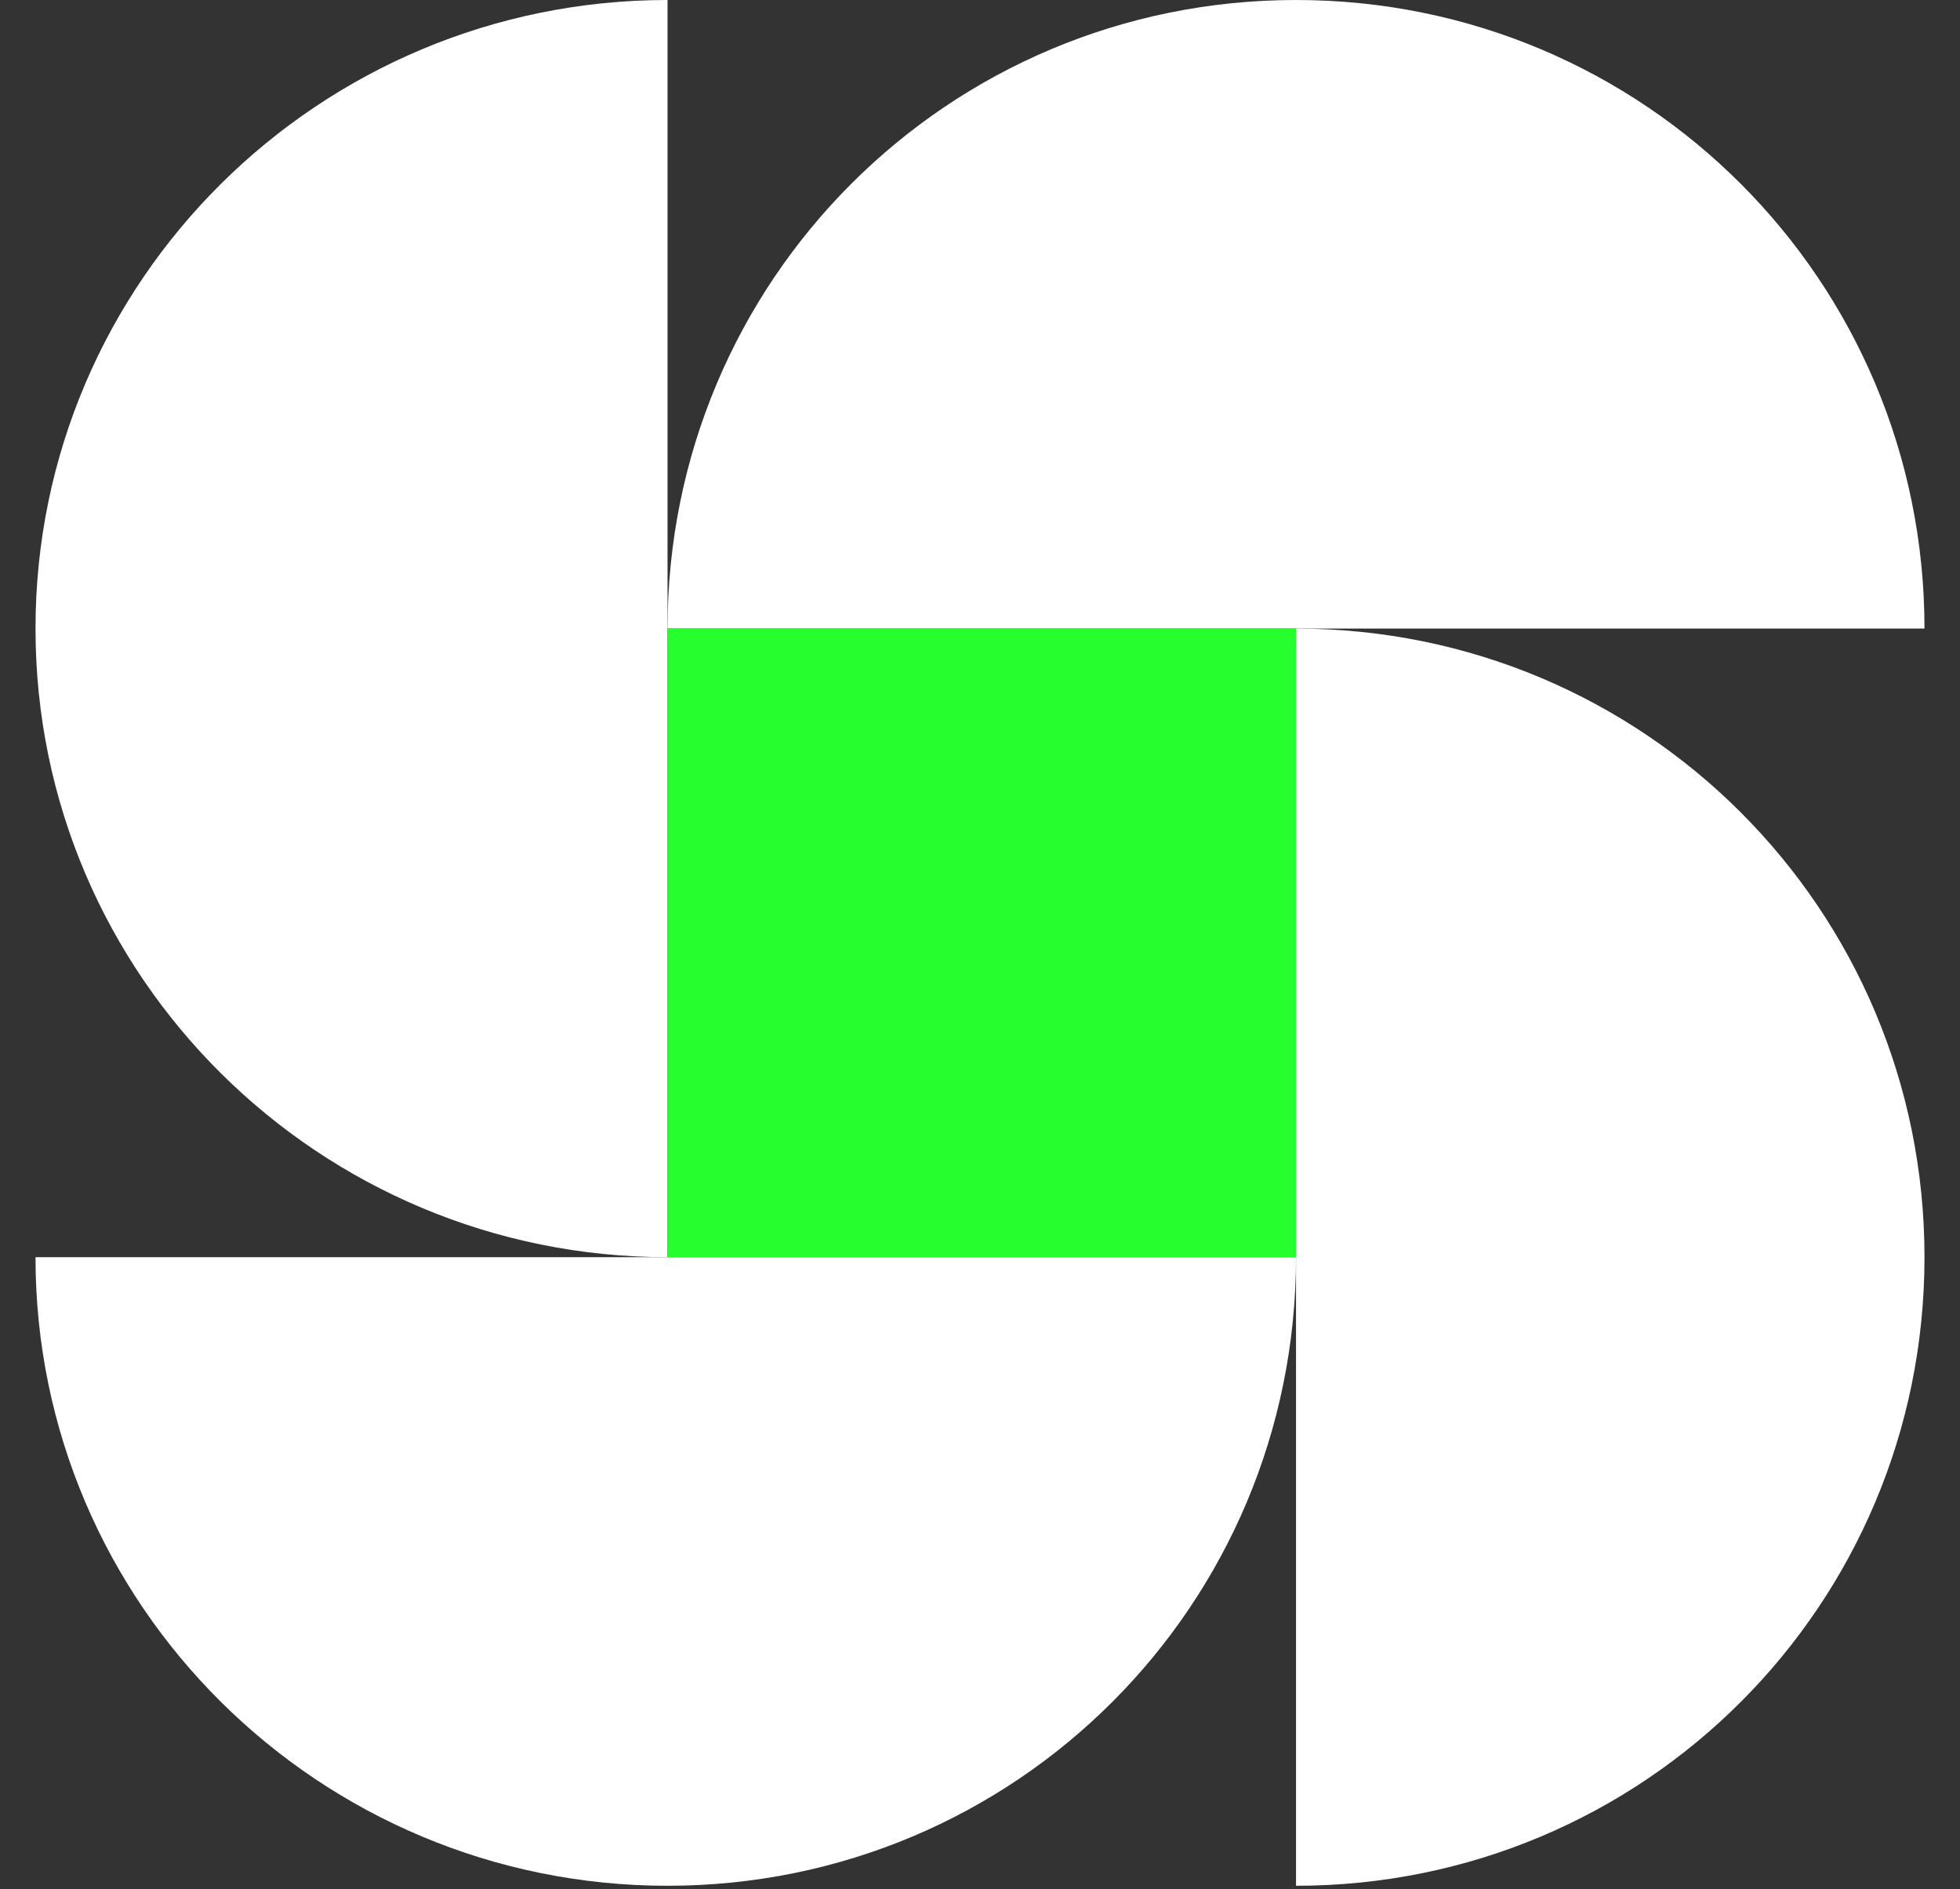<?xml version="1.0" encoding="utf-8"?>
<!-- Generator: Adobe Illustrator 25.4.1, SVG Export Plug-In . SVG Version: 6.00 Build 0)  -->
<svg version="1.1" id="Layer_1" xmlns="http://www.w3.org/2000/svg" xmlns:xlink="http://www.w3.org/1999/xlink" x="0px" y="0px"
	 viewBox="0 0 55.2 53.2" style="enable-background:new 0 0 55.2 53.2;" xml:space="preserve">
<rect x="0" y="0" width="55.2" height="53.2" fill="#333333" stroke="none"/>
<style type="text/css">
	.st0{fill:#FFFFFF;}
	.st1{fill:#26FE2E;}
</style>
<g>
	<path class="st0" d="M18.8,17.7C18.8,7.9,26.7,0,36.5,0s17.7,7.9,17.7,17.7H18.8z"/>
	<path class="st0" d="M36.5,17.7c9.8,0,17.7,7.9,17.7,17.7s-7.9,17.7-17.7,17.7V17.7z"/>
	<path class="st0" d="M36.5,35.4c0,9.8-7.9,17.7-17.7,17.7S1,45.2,1,35.4H36.5z"/>
	<path class="st0" d="M18.8,35.4C9,35.4,1,27.5,1,17.7C1,7.9,9,0,18.8,0L18.8,35.4z"/>
	<rect x="18.8" y="17.7" class="st1" width="17.7" height="17.7"/>
</g>
</svg>
